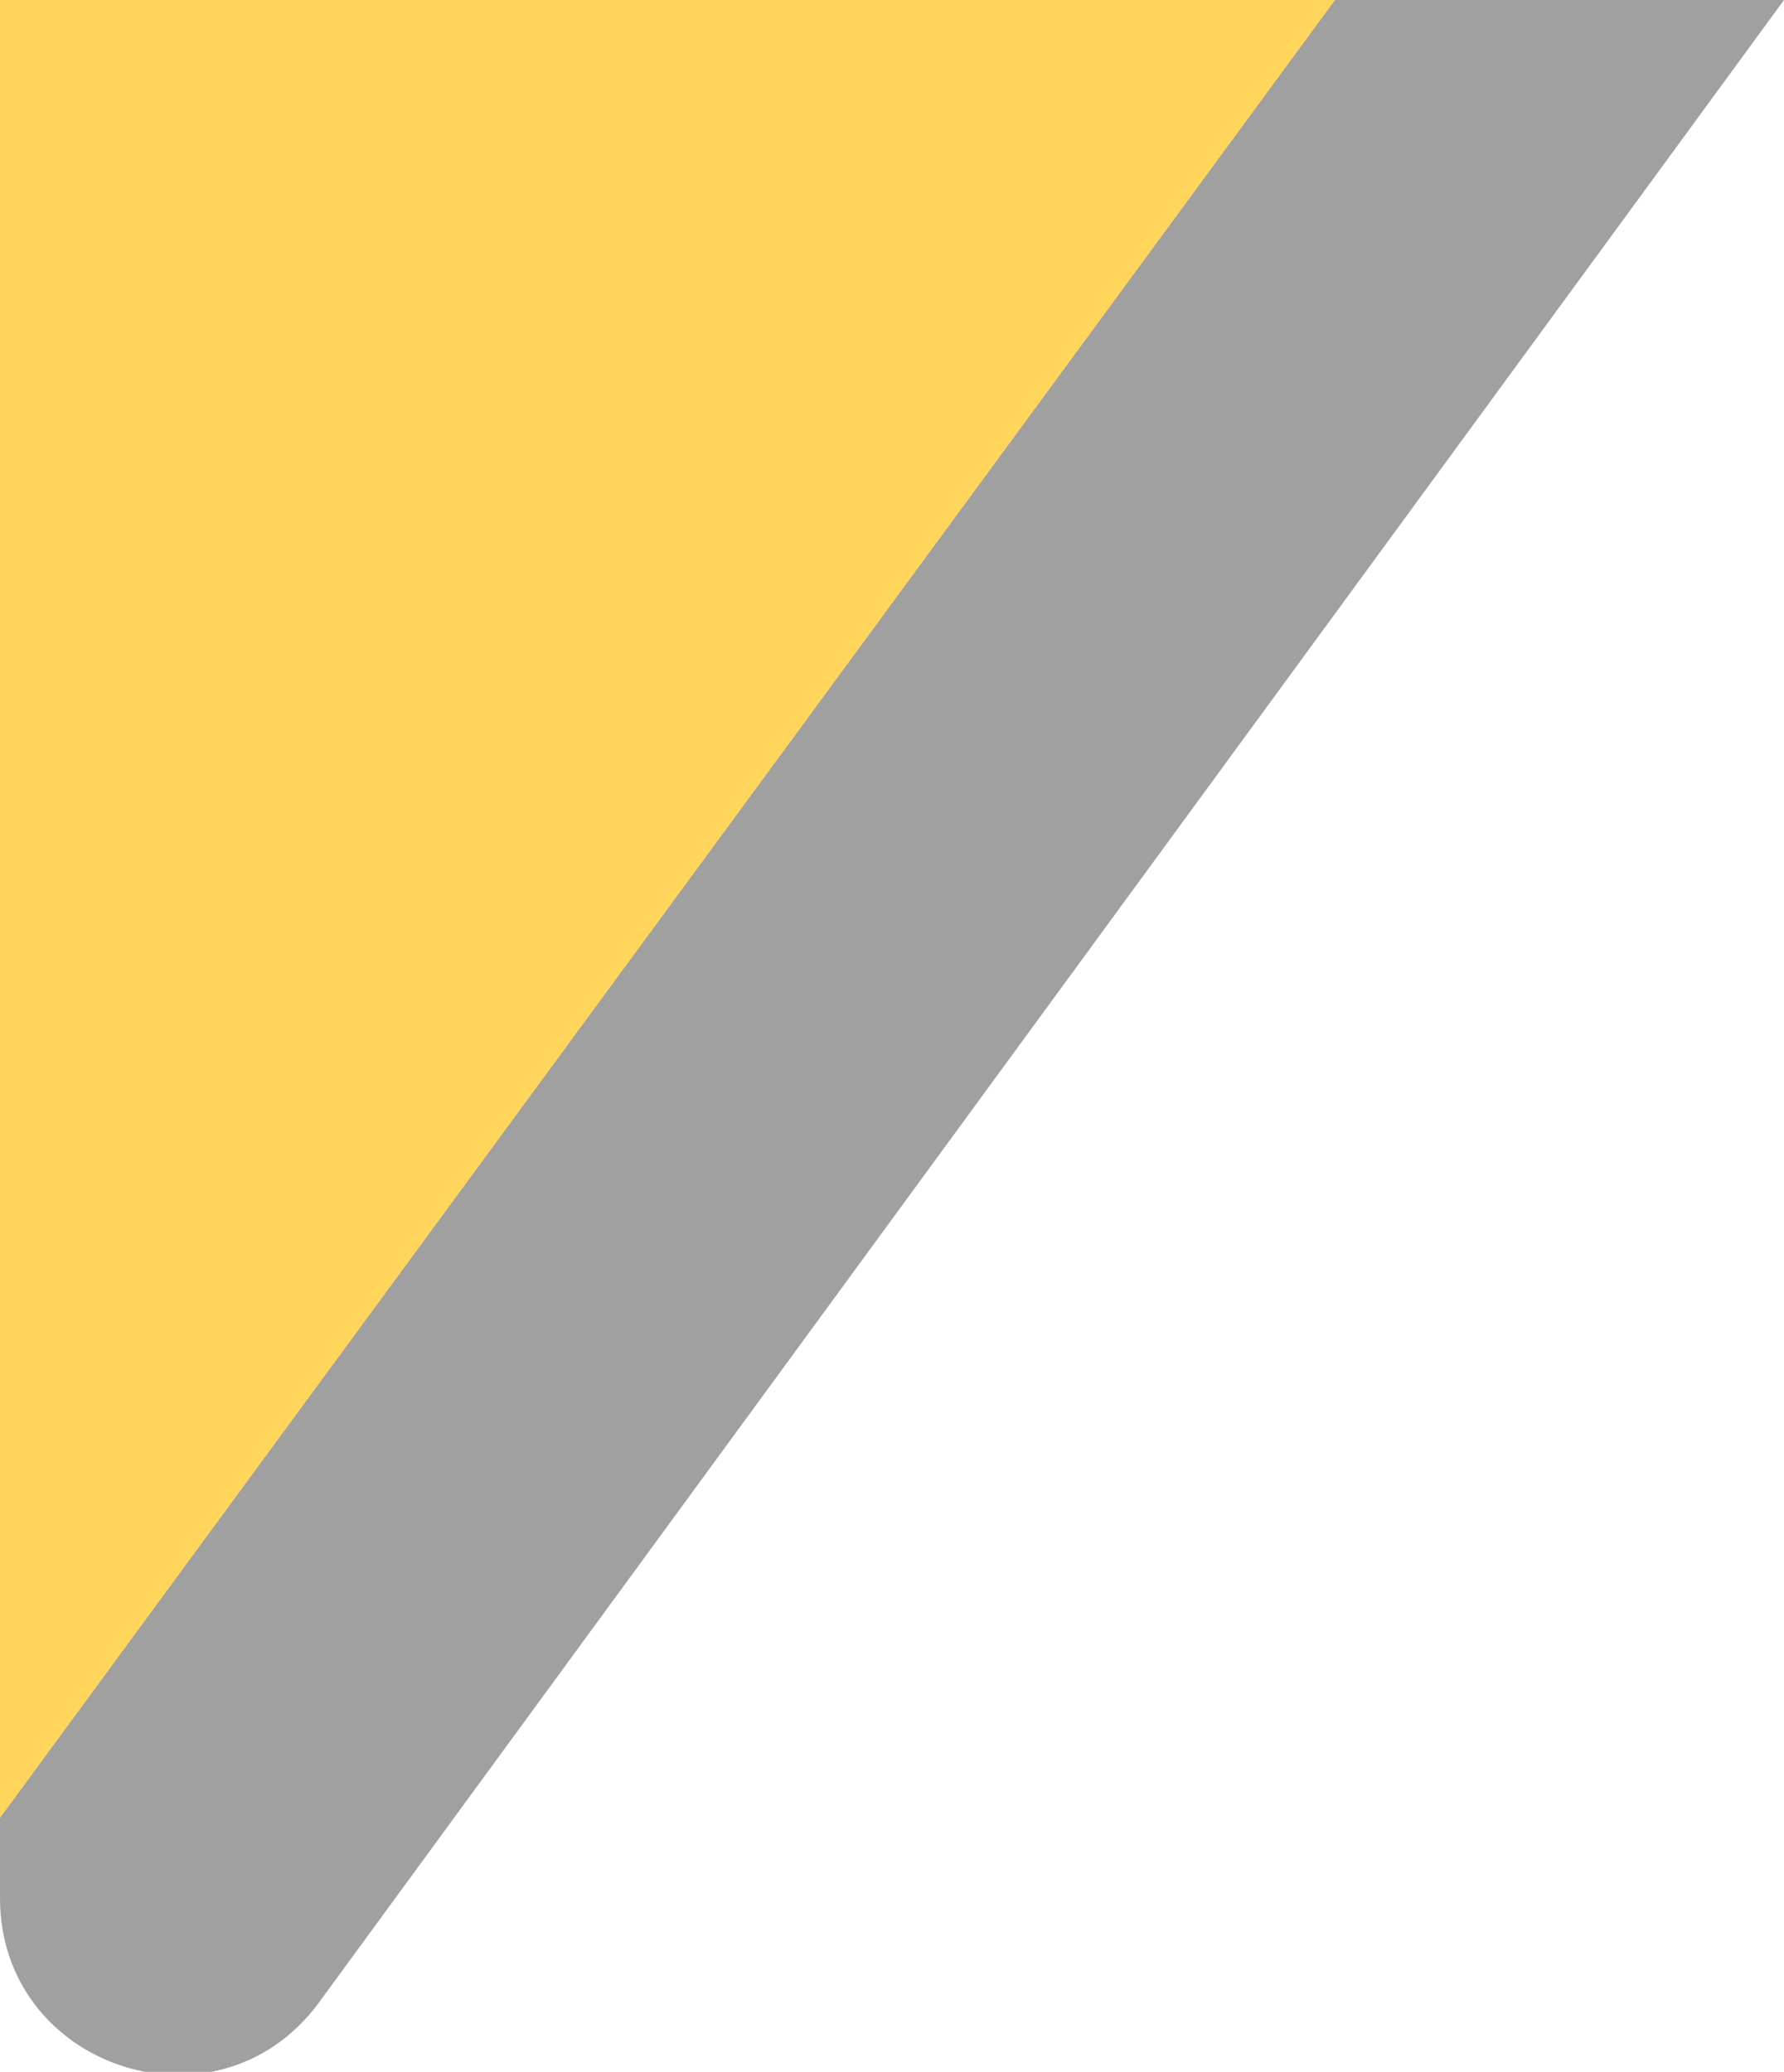   <svg xmlns="http://www.w3.org/2000/svg" x="0px" y="0px" viewBox="0 0 42.1 48.9" style="vertical-align: middle; max-width: 100%; width: 100%;" width="100%">
   <path d="M42.1,0L7.5,47.3C5.1,50.5,0,48.8,0,44.8v-1.9L31.5,0H42.1z" fill="#a0a0a0">
   </path>
   <polygon points="31.5,0 0,42.9 0,0" fill="rgb(255,213,92)">
   </polygon>
  </svg>
